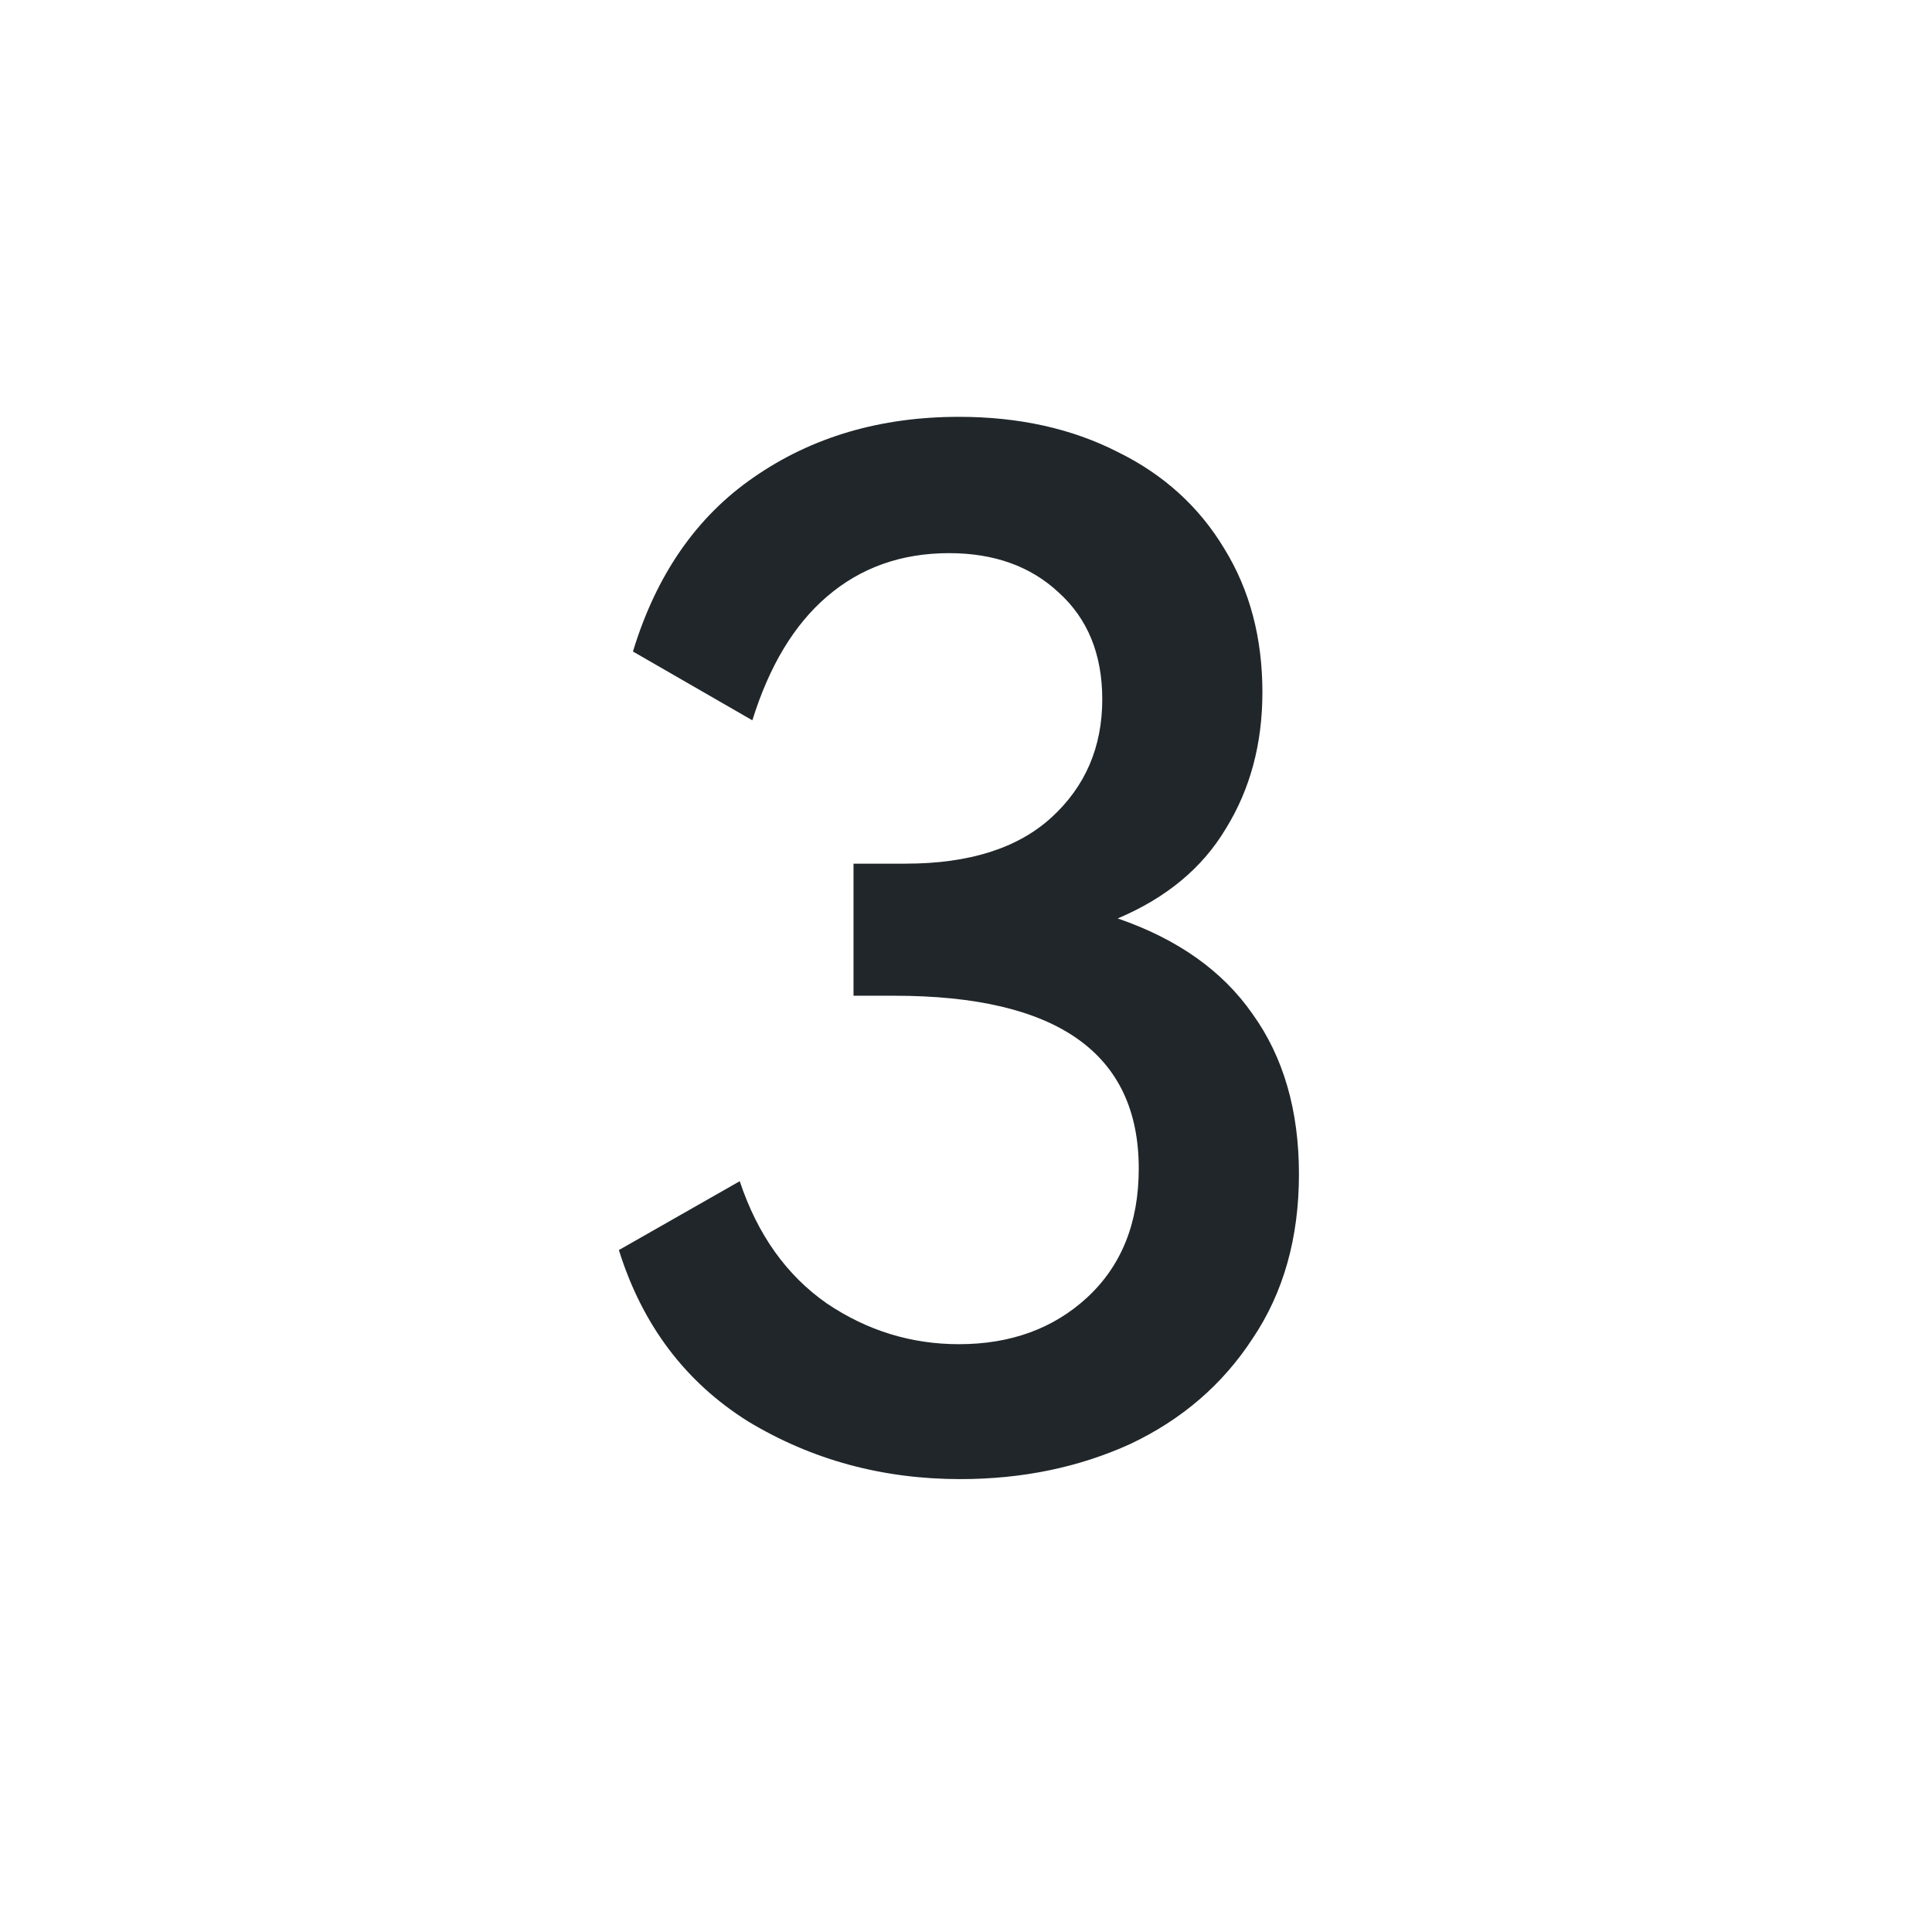 <svg width="36" height="36" viewBox="0 0 36 36" fill="none" xmlns="http://www.w3.org/2000/svg">
<path d="M20.827 17.114C21.944 17.498 22.782 18.092 23.34 18.895C23.916 19.697 24.204 20.692 24.204 21.879C24.204 23.066 23.916 24.087 23.34 24.942C22.782 25.798 22.022 26.452 21.062 26.906C20.102 27.343 19.046 27.561 17.894 27.561C16.445 27.561 15.128 27.203 13.941 26.487C12.771 25.754 11.968 24.689 11.532 23.293L13.784 22.01C14.115 23.005 14.656 23.764 15.407 24.288C16.157 24.794 16.978 25.047 17.868 25.047C18.828 25.047 19.622 24.759 20.251 24.183C20.896 23.59 21.219 22.787 21.219 21.774C21.219 19.628 19.701 18.554 16.664 18.554H15.904V16.093H16.873C18.06 16.093 18.968 15.805 19.596 15.229C20.224 14.653 20.539 13.92 20.539 13.03C20.539 12.192 20.268 11.529 19.727 11.04C19.203 10.551 18.523 10.307 17.685 10.307C16.795 10.307 16.035 10.577 15.407 11.118C14.796 11.642 14.334 12.41 14.019 13.422L11.794 12.14C12.23 10.708 12.981 9.626 14.046 8.893C15.128 8.143 16.402 7.767 17.868 7.767C18.985 7.767 19.971 7.985 20.827 8.422C21.682 8.841 22.345 9.443 22.816 10.228C23.288 10.996 23.523 11.886 23.523 12.899C23.523 13.859 23.296 14.705 22.843 15.438C22.406 16.172 21.734 16.73 20.827 17.114Z" fill="#202629"/>
</svg>
